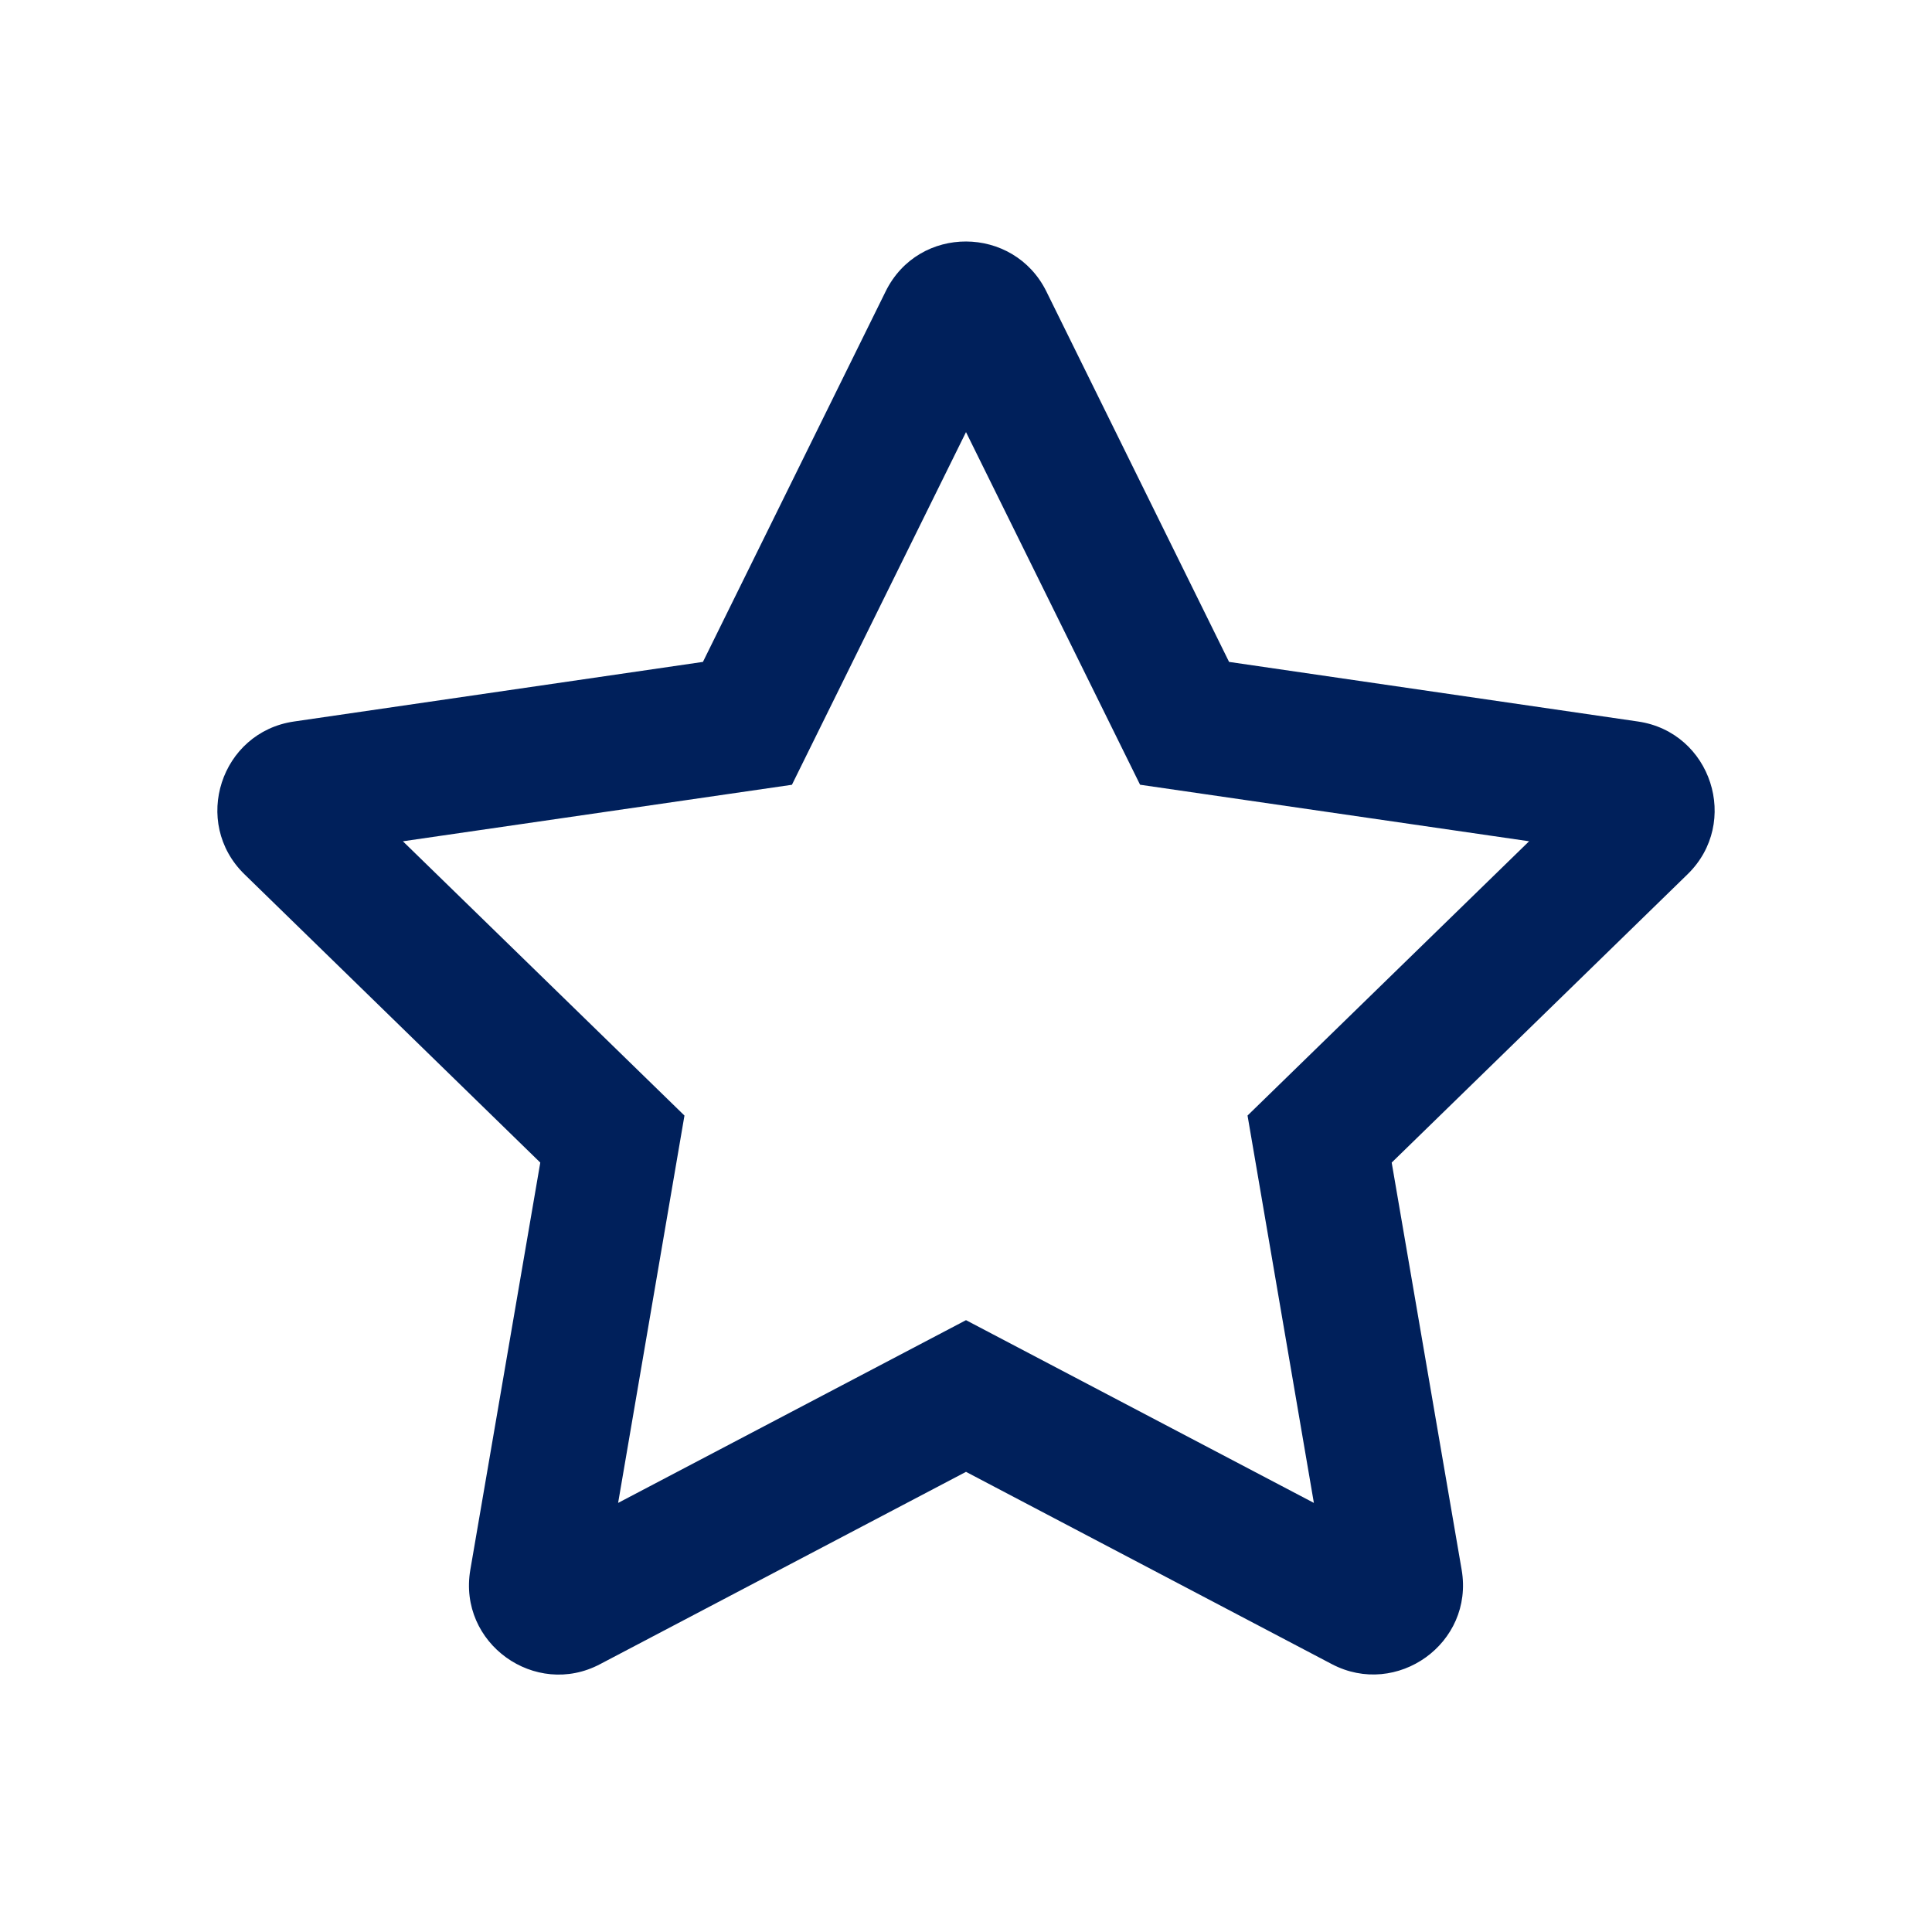 <svg xmlns="http://www.w3.org/2000/svg" width="80" height="80" viewBox="0 0 80 80">
    <g fill="none" fill-rule="evenodd">
        <g fill="#00205B">
            <g>
                <g>
                    <g>
                        <g>
                            <path d="M67.825 29.876l-16.932-2.468-7.567-15.344c-1.356-2.735-5.285-2.77-6.652 0l-7.567 15.344-16.932 2.468c-3.036.44-4.253 4.184-2.05 6.328L22.372 48.14l-2.897 16.862c-.521 3.048 2.689 5.33 5.377 3.905L40 60.946l15.147 7.961c2.688 1.414 5.898-.857 5.377-3.905L57.627 48.14l12.249-11.936c2.202-2.144.985-5.887-2.051-6.328zM51.658 46.193l2.747 16.039L40 54.665l-14.405 7.567 2.747-16.039-11.659-11.357 16.109-2.34L40 17.892l7.208 14.602 16.109 2.341-11.659 11.357z" transform="translate(-227 -2222) translate(-1 2037) translate(122 185) translate(106)"/>
                        </g>
                    </g>
                </g>
            </g>
        </g>
    </g>
</svg>
